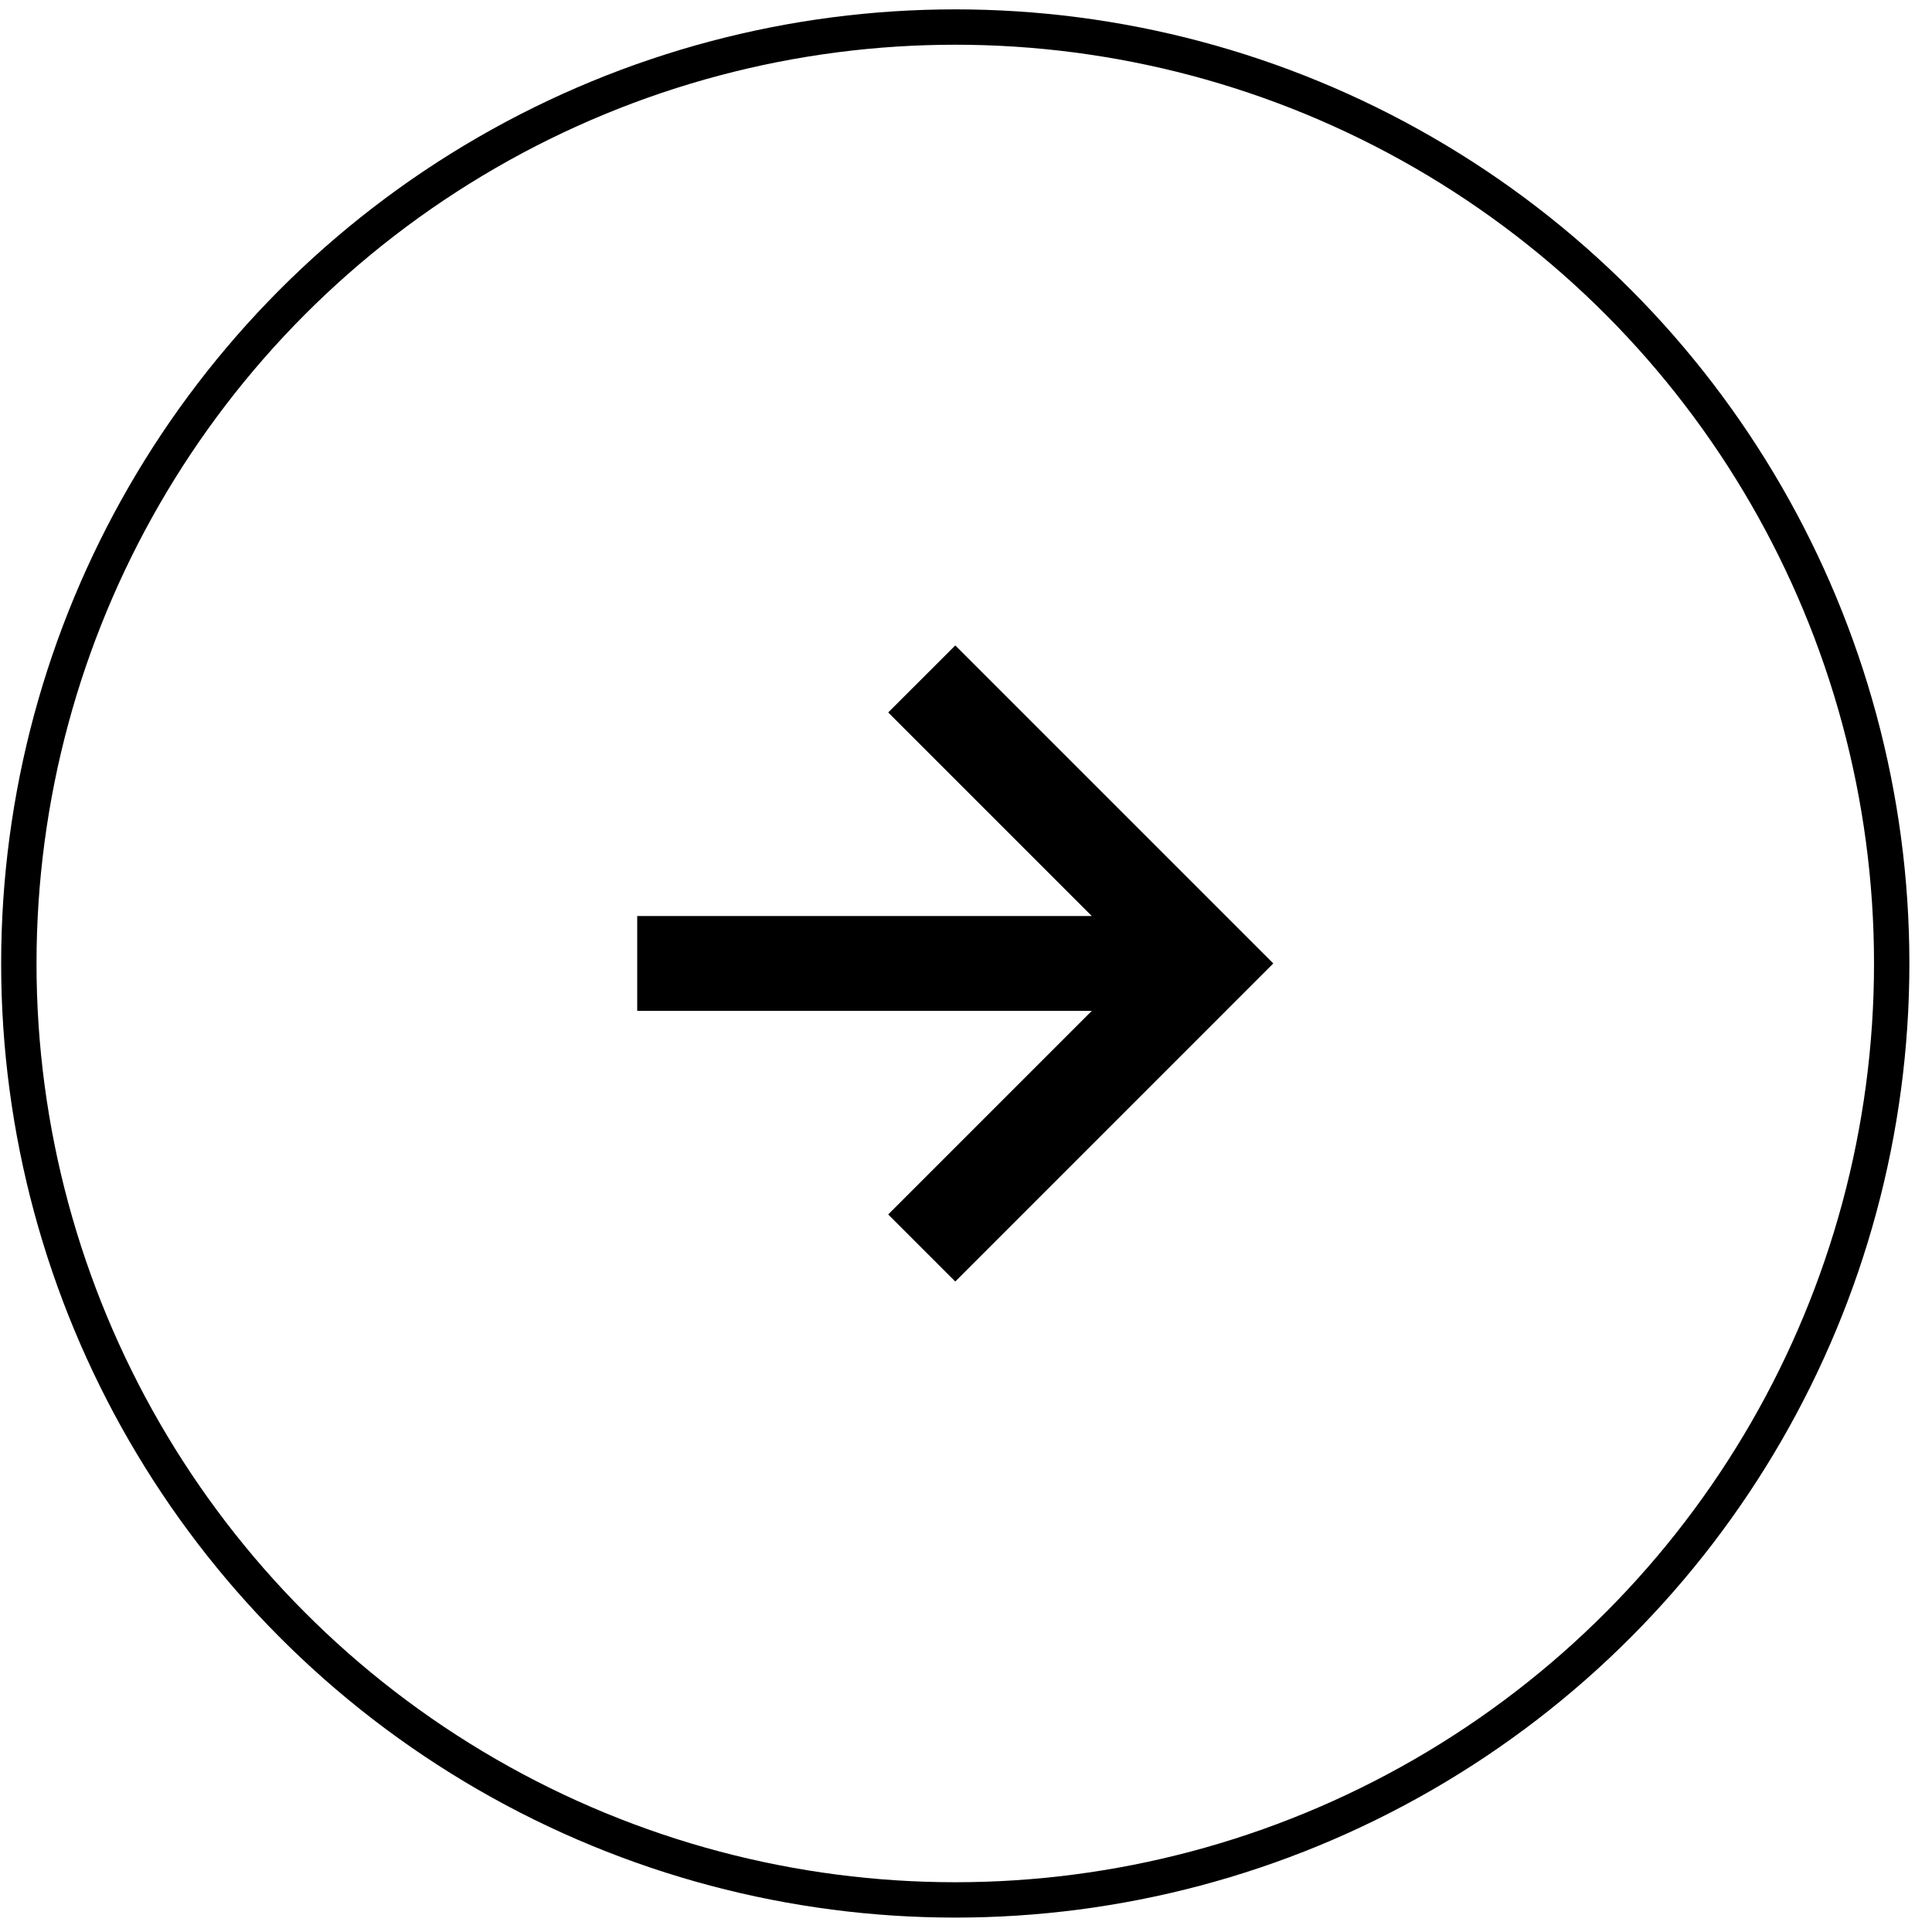 <?xml version="1.0" encoding="UTF-8"?> <svg xmlns="http://www.w3.org/2000/svg" width="56" height="56" viewBox="0 0 56 56" fill="none"> <circle cx="27.689" cy="27.927" r="27.143" stroke="black" stroke-width="1.025"></circle> <path d="M27.689 18.708L25.745 20.651L31.646 26.552L18.47 26.552L18.47 29.301L31.646 29.301L25.745 35.201L27.689 37.145L36.907 27.926L27.689 18.708Z" fill="black"></path> </svg> 